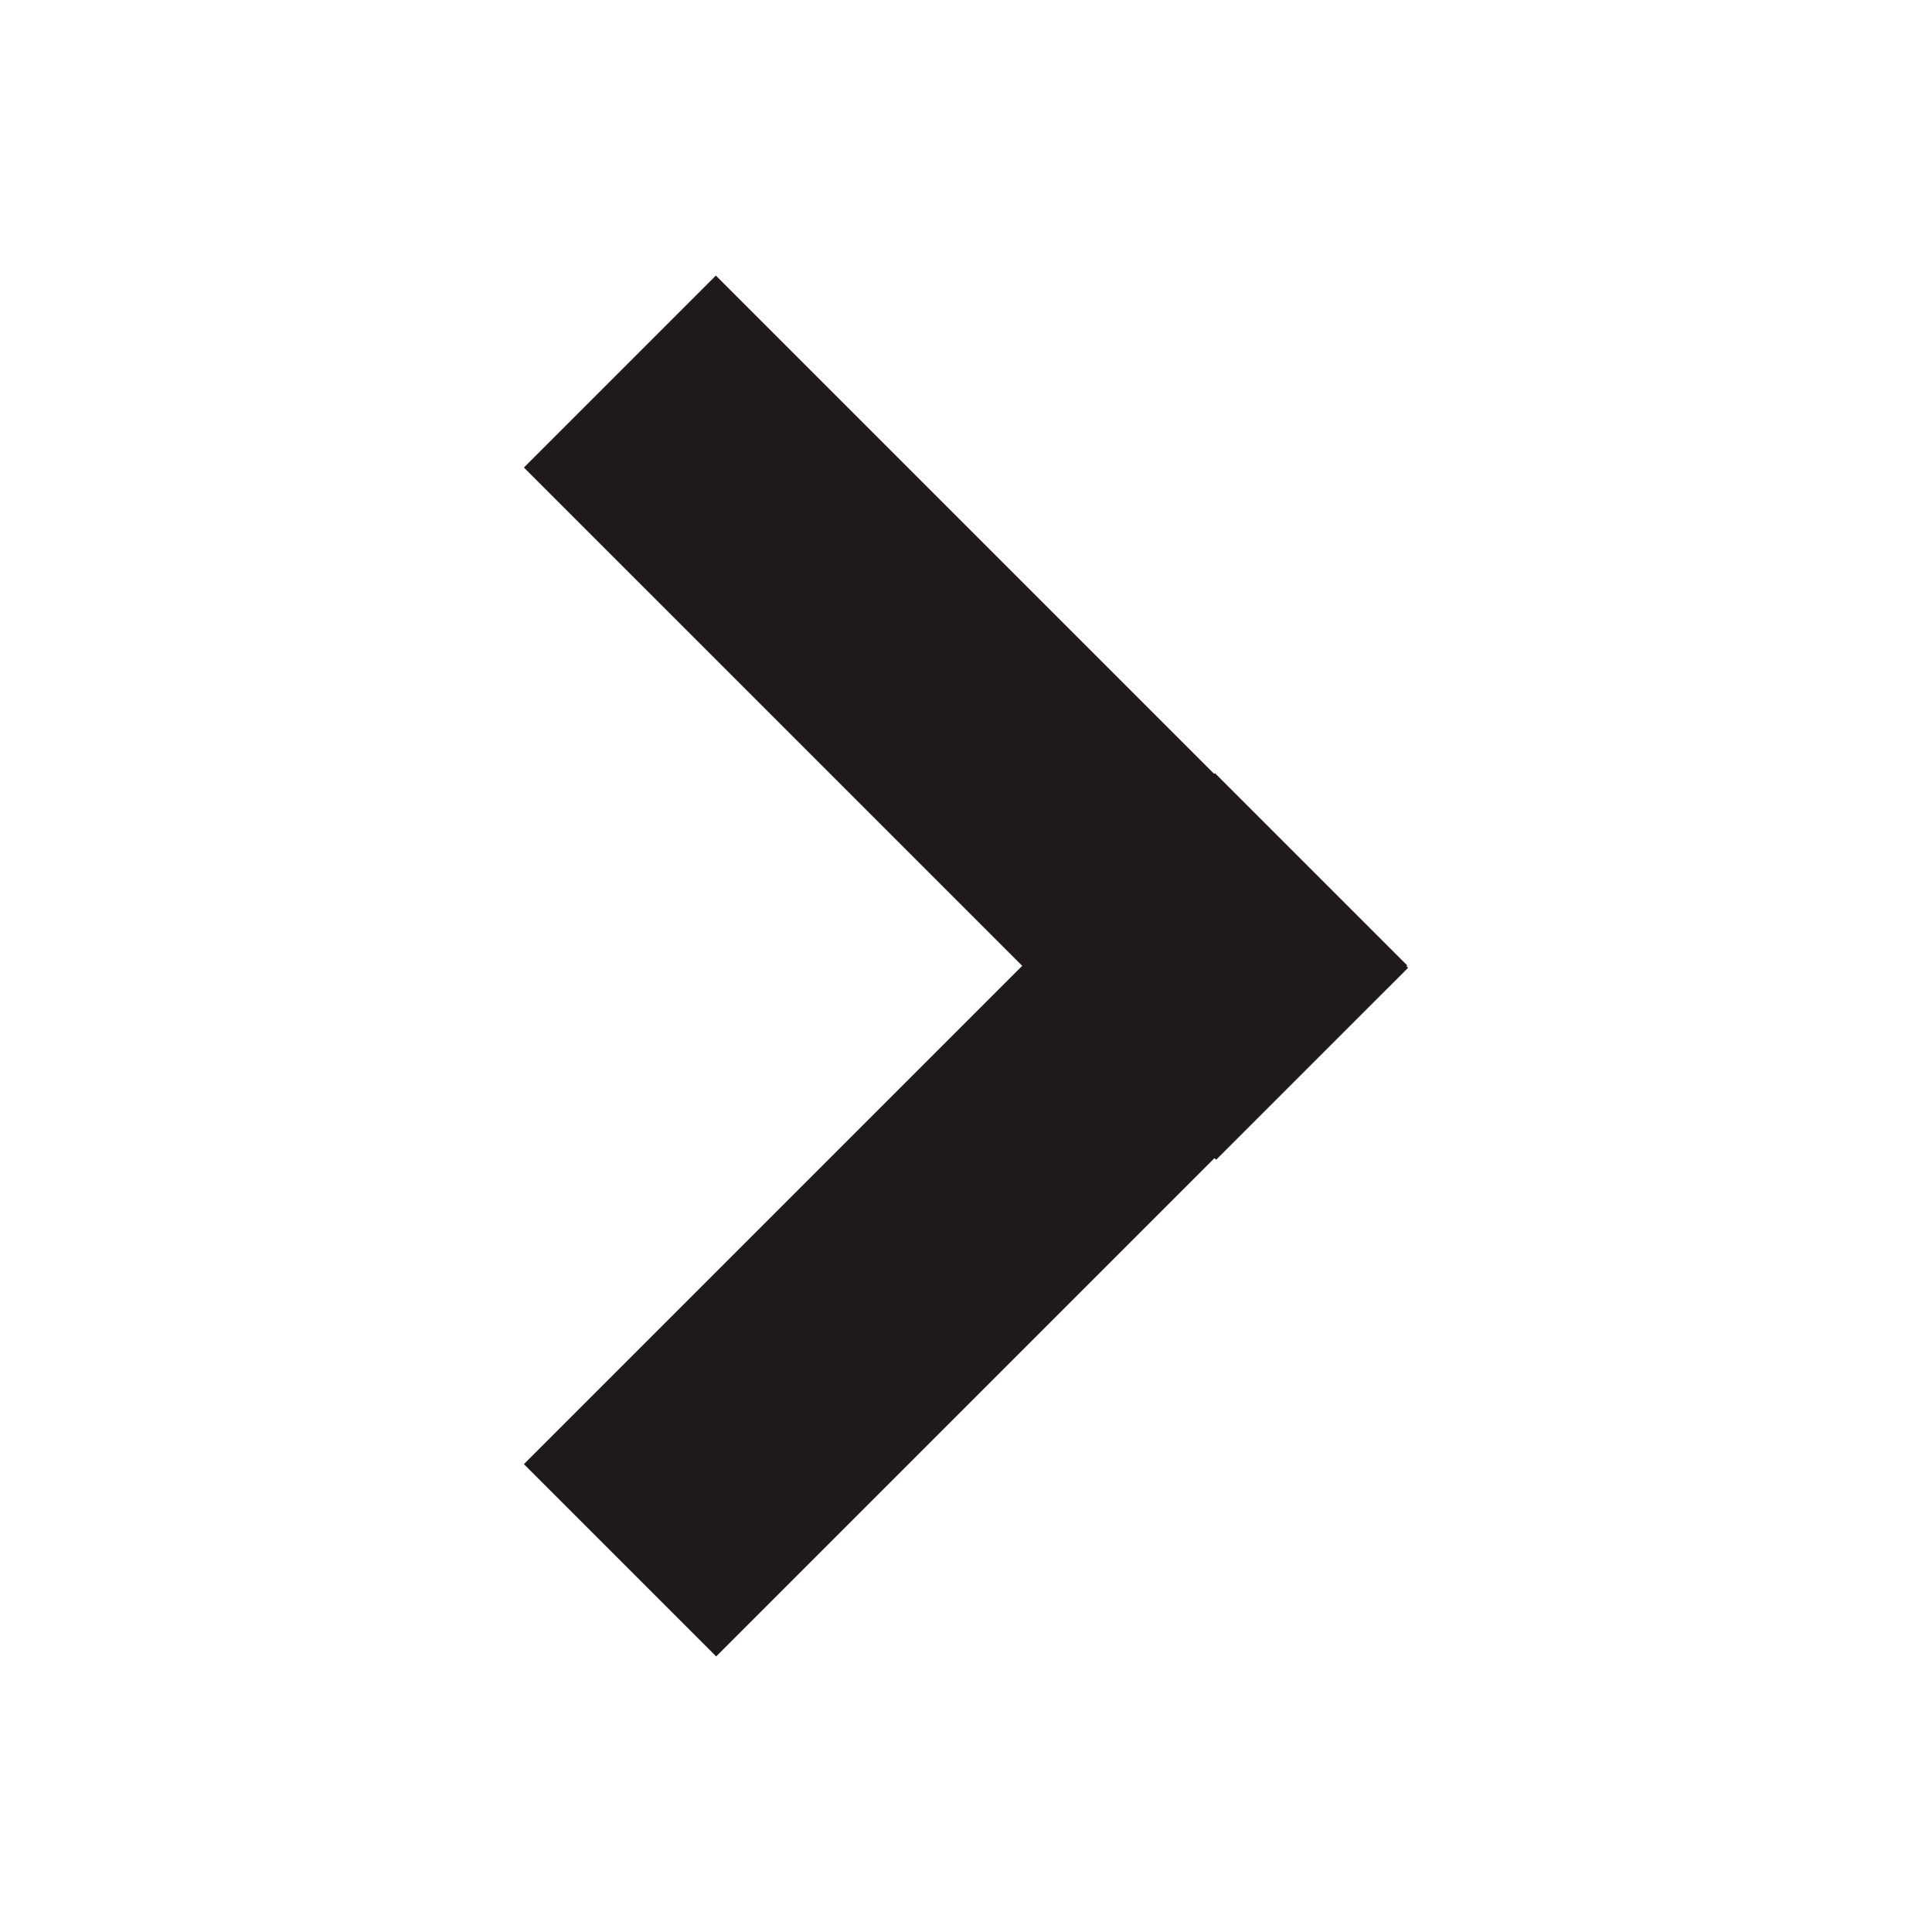 <?xml version="1.0" standalone="no"?><!DOCTYPE svg PUBLIC "-//W3C//DTD SVG 1.1//EN" "http://www.w3.org/Graphics/SVG/1.1/DTD/svg11.dtd"><svg t="1505288709292" class="icon" style="" viewBox="0 0 1024 1024" version="1.1" xmlns="http://www.w3.org/2000/svg" p-id="2378" xmlns:xlink="http://www.w3.org/1999/xlink" width="85" height="85"><defs><style type="text/css"></style></defs><path d="M541.796 511.911L277.682 247.798l101.739-101.738 264.113 264.113 0.407-0.407 101.915 101.916-0.407 0.406 0.868 0.868-101.739 101.738-0.867-0.867-264.114 264.113-101.915-101.915z" p-id="2379" fill="#201919" class="selected"></path></svg>